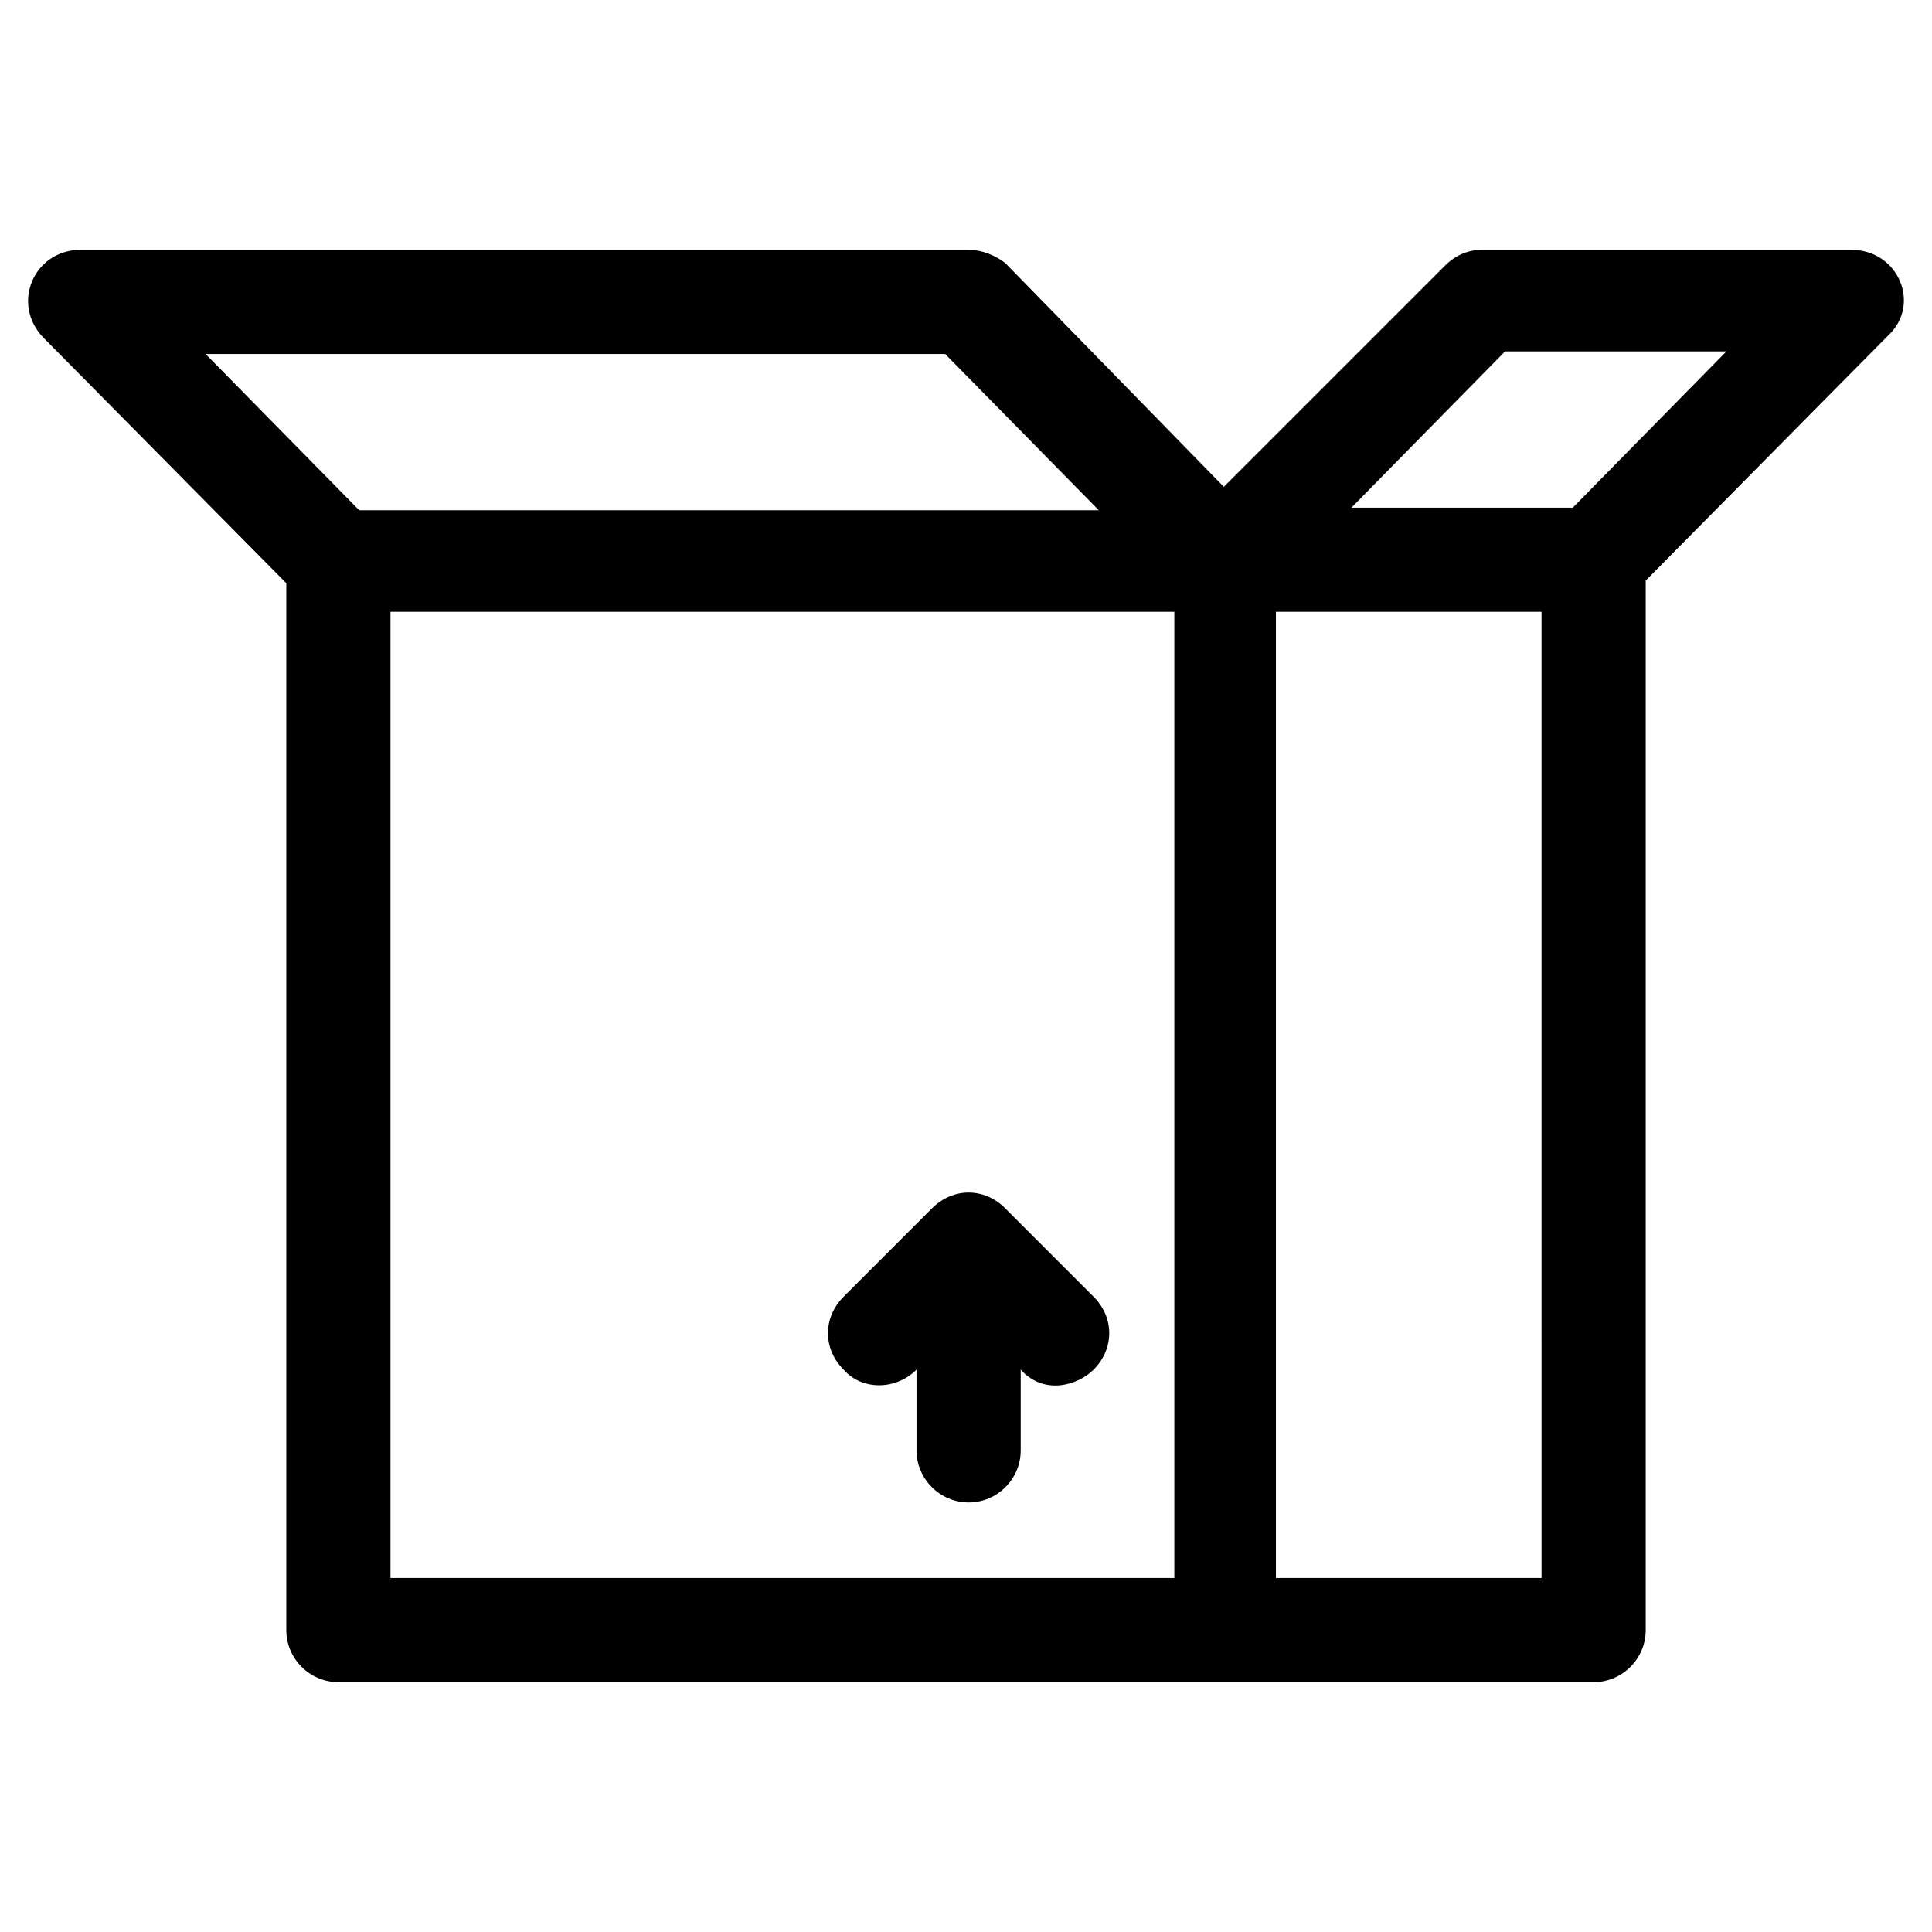 <?xml version="1.0" encoding="UTF-8"?>
<!-- Uploaded to: ICON Repo, www.svgrepo.com, Generator: ICON Repo Mixer Tools -->
<svg fill="#000000" width="800px" height="800px" version="1.1" viewBox="144 144 512 512" xmlns="http://www.w3.org/2000/svg">
 <g>
  <path d="m386.89 506.97v21.395c0 7.59 6.211 13.805 13.805 13.805 7.59 0 13.805-6.211 13.805-13.805l-0.004-21.395c6.211 6.902 15.184 4.141 19.324 0 5.519-5.519 5.519-13.805 0-19.324l-23.465-23.465c-5.519-5.519-13.805-5.519-19.324 0l-23.465 23.465c-5.519 5.519-5.519 13.805 0 19.324 4.828 5.519 13.801 5.519 19.324 0z"/>
  <path d="m634.65 210.21h-98c-3.449 0-6.902 1.379-9.66 4.141l-58.664 58.664-57.973-59.355c-2.762-2.07-6.211-3.449-9.664-3.449h-235.34c-12.422 0-18.633 14.492-9.66 23.465l64.184 64.875v277.44c0 7.59 6.211 13.805 13.805 13.805h332.65c7.59 0 13.805-6.211 13.805-13.805l-0.004-278.13 64.184-64.875c8.973-8.281 2.758-22.773-9.664-22.773zm-436.17 27.605h196l40.719 41.41h-196zm256.04 324.37h-207.04v-256.05h207.73v256.05zm98.004 0h-70.398v-256.05h70.395zm8.281-283.65h-58.664l40.719-41.41h58.664z"/>
 </g>
</svg>